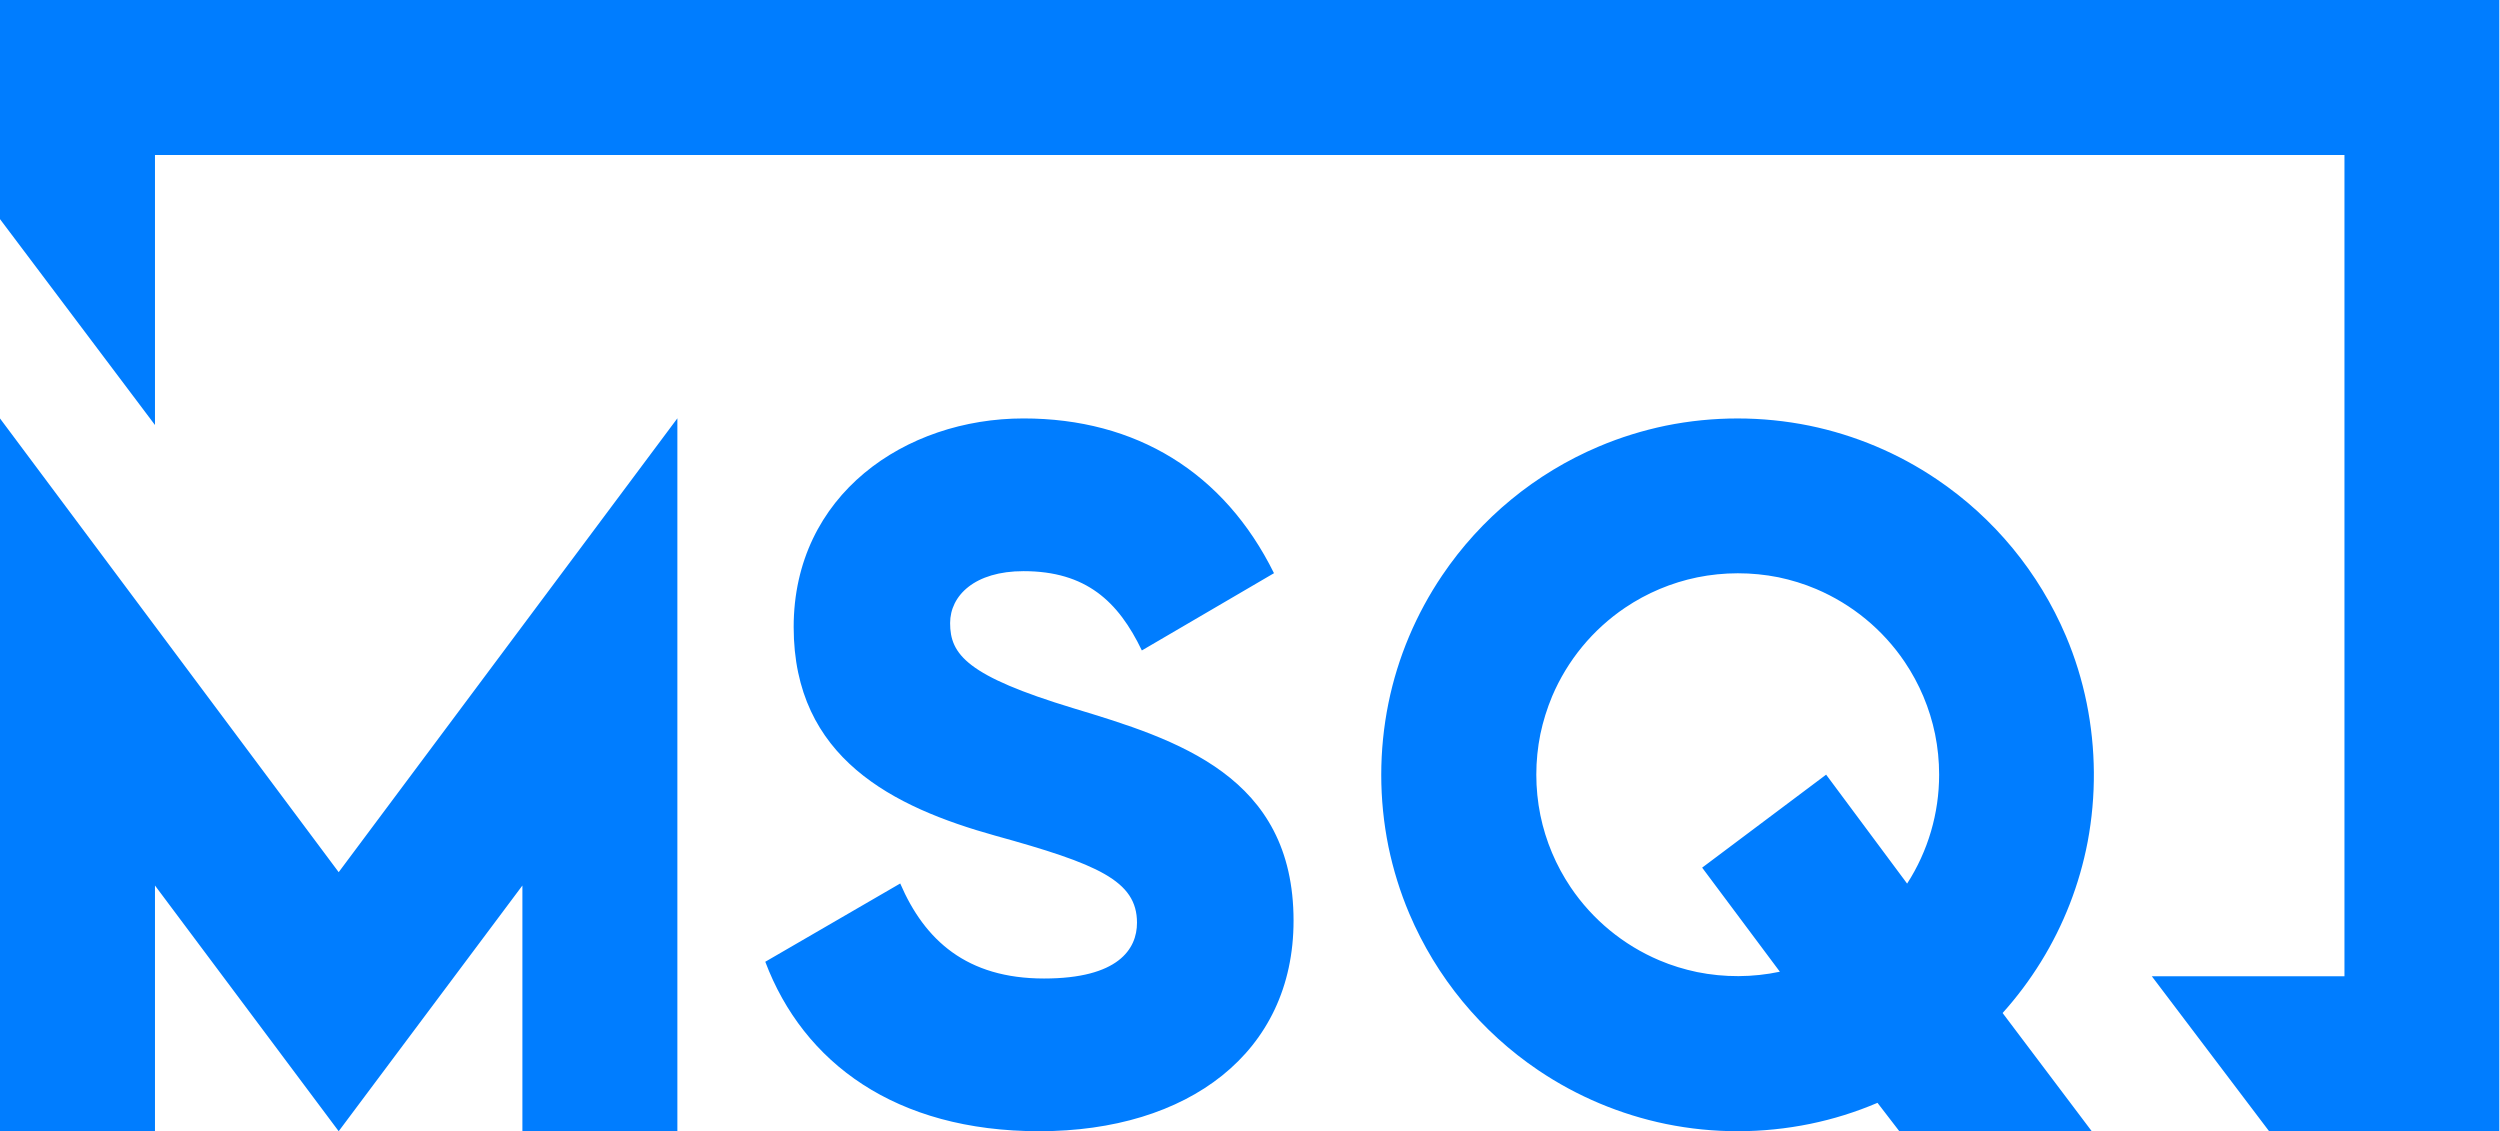 <svg xmlns="http://www.w3.org/2000/svg" viewBox="0 0 2210 1000" xml:space="preserve"><path fill="#007DFF" d="M676.5 850.2 795.8 781c21.6 50.2 58.8 84 127.1 84 65.7 0 82.2-26 82.2-49.3 0-37.2-34.6-51.9-125.4-77-89.9-25.1-178.1-68.4-178.1-184.4 0-116.9 98.6-184.4 203.2-184.4 99.4 0 177.3 47.6 221.4 136.8L1009.4 575c-20.8-43.3-49.3-70.1-104.6-70.1-43.2 0-64.9 21.6-64.9 45.9 0 27.7 14.7 46.7 109 75.3 91.7 27.7 194.6 59.7 194.6 187.8 0 116.9-93.4 186.1-224.8 186.1-127.2 0-208.5-60.6-242.2-149.8zM2209.4 1000h-203.5l-103.7-137h170.3V137H137v238.7L0 193.7V0h2209.4v1000zm-530.4 0s-.7-.8-1.6-2.1c-4.8-6.2-17.5-22.8-17.7-23-19.2 8.2-39.1 14.4-59.5 18.6-42.1 8.6-85.4 8.7-127.5.1-40.3-8.3-78.6-24.4-112.7-47.4-50.7-34.2-90.3-82.3-114.2-138.6-8.1-19.1-14.2-38.9-18.4-59.1-8.5-41.9-8.5-85.1 0-127 8.2-40.3 24.4-78.6 47.4-112.7 34.2-50.7 82.3-90.3 138.6-114.1 19.1-8.1 38.9-14.2 59.1-18.4 41.9-8.5 85.1-8.5 127 0 40.3 8.3 78.6 24.4 112.6 47.4 50.7 34.2 90.3 82.3 114.2 138.6 8.1 19.1 14.2 38.9 18.3 59.1 8.2 40.5 8.5 82.1.9 122.7-7.2 37.7-21.2 73.7-41.4 106.3-9.9 16-21.2 31.1-33.8 45.1.2.3 78 103.4 78.8 104.5H1679zm-178.7-489.6c-22.8 4.7-44.4 13.8-63.7 26.8-28.6 19.3-51 46.5-64.5 78.3-4.5 10.8-8 22-10.4 33.4-4.8 23.7-4.8 48.1 0 71.8 4.7 22.8 13.8 44.4 26.8 63.7 19.3 28.6 46.5 51 78.3 64.5 10.8 4.6 22 8 33.4 10.4 24.2 4.9 49.1 4.8 73.2-.3-.1-.1-52.1-69.8-68.1-91.2l-.6-.8 109.6-82.2c.7.9 71.4 96.1 71.6 96.3 18.5-28.7 28.3-62.1 28.3-96.3 0-12.1-1.2-24.1-3.6-35.9-4.7-22.8-13.8-44.4-26.8-63.7-19.3-28.6-46.5-51-78.3-64.5-10.8-4.6-22-8-33.4-10.4-23.7-4.7-48.1-4.7-71.8.1zM461.8 1000V782.8L299.4 1000 137 782.8V1000H0V369.9L299.4 771l299.4-401.2V1000h-137z"/></svg>